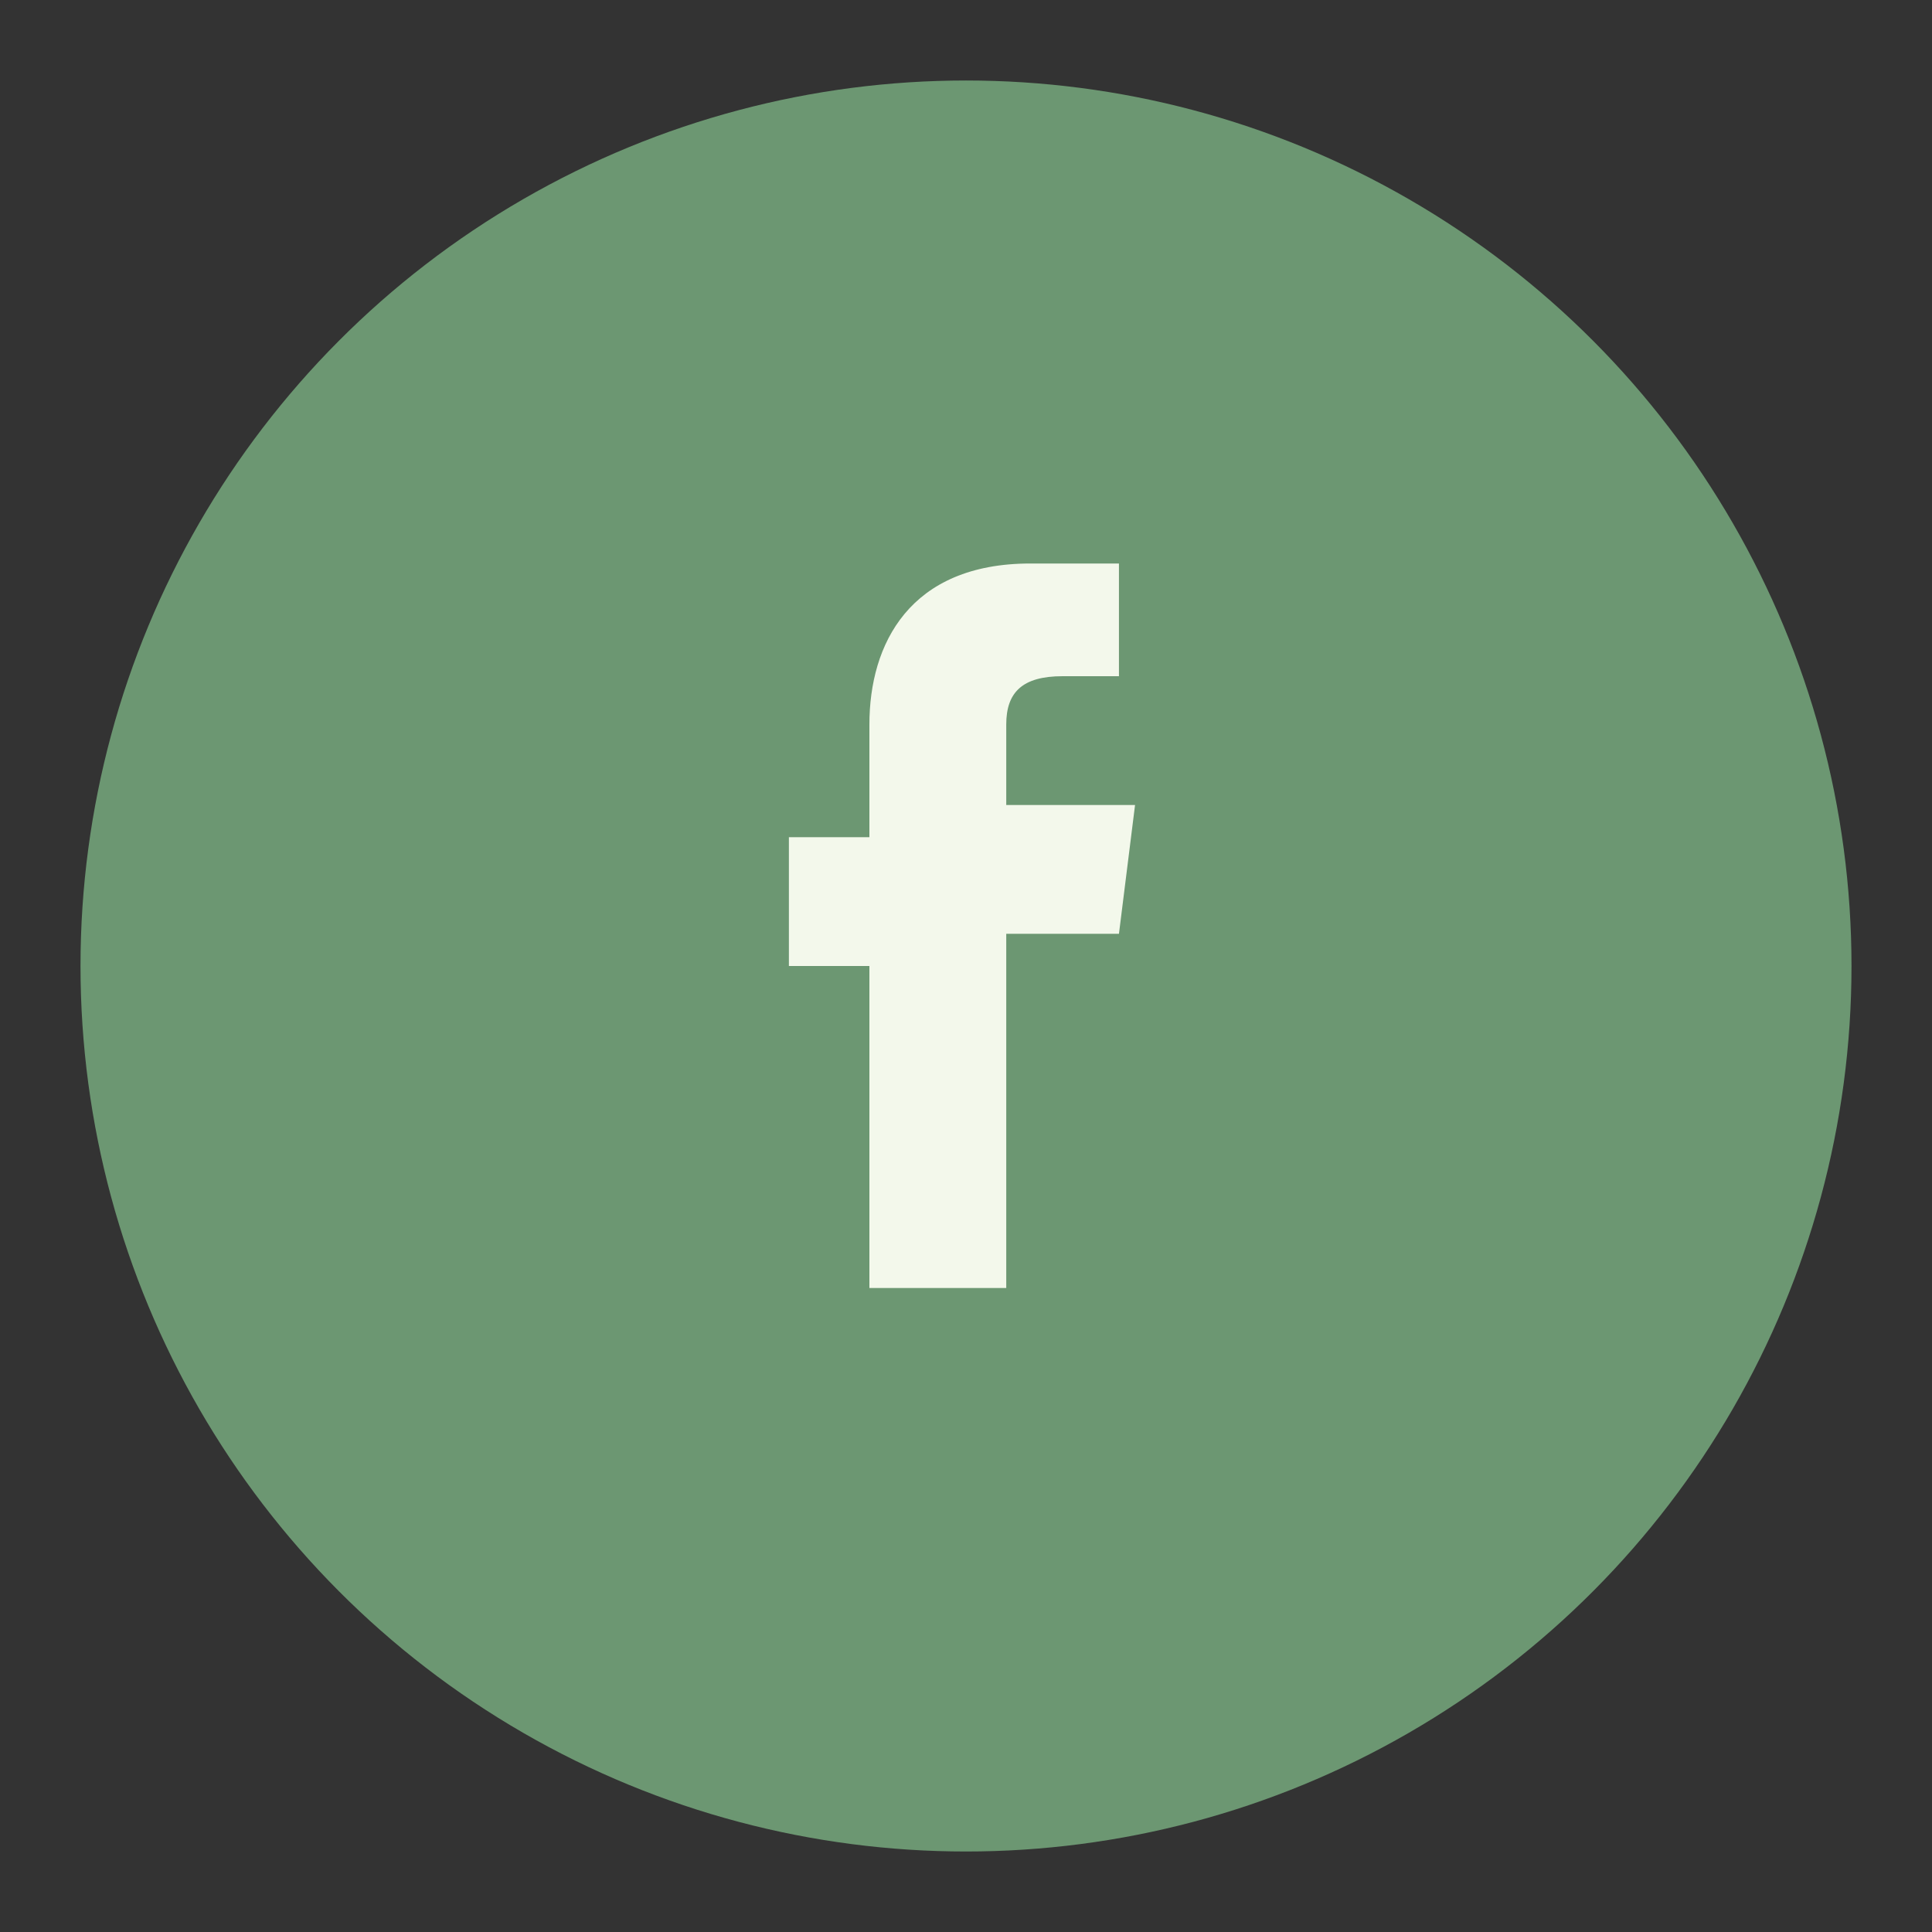 <?xml version="1.0" encoding="UTF-8"?>
<svg xmlns="http://www.w3.org/2000/svg" width="24" height="24" viewBox="0 0 24 24"><rect x="0" y="0" width="24" height="24" fill="#333333" stroke="none"/><circle cx="12" cy="12" r="11" fill="#6C9772"/><path d="M14.2 8.4h-1c-.5 0-.7.2-.7.6v1h1.6l-.2 1.6h-1.4V16h-1.7v-4h-1v-1.6h1V9c0-1 .5-2 2-2h1.1v1.4Z" fill="#F3F8EB"/></svg>
